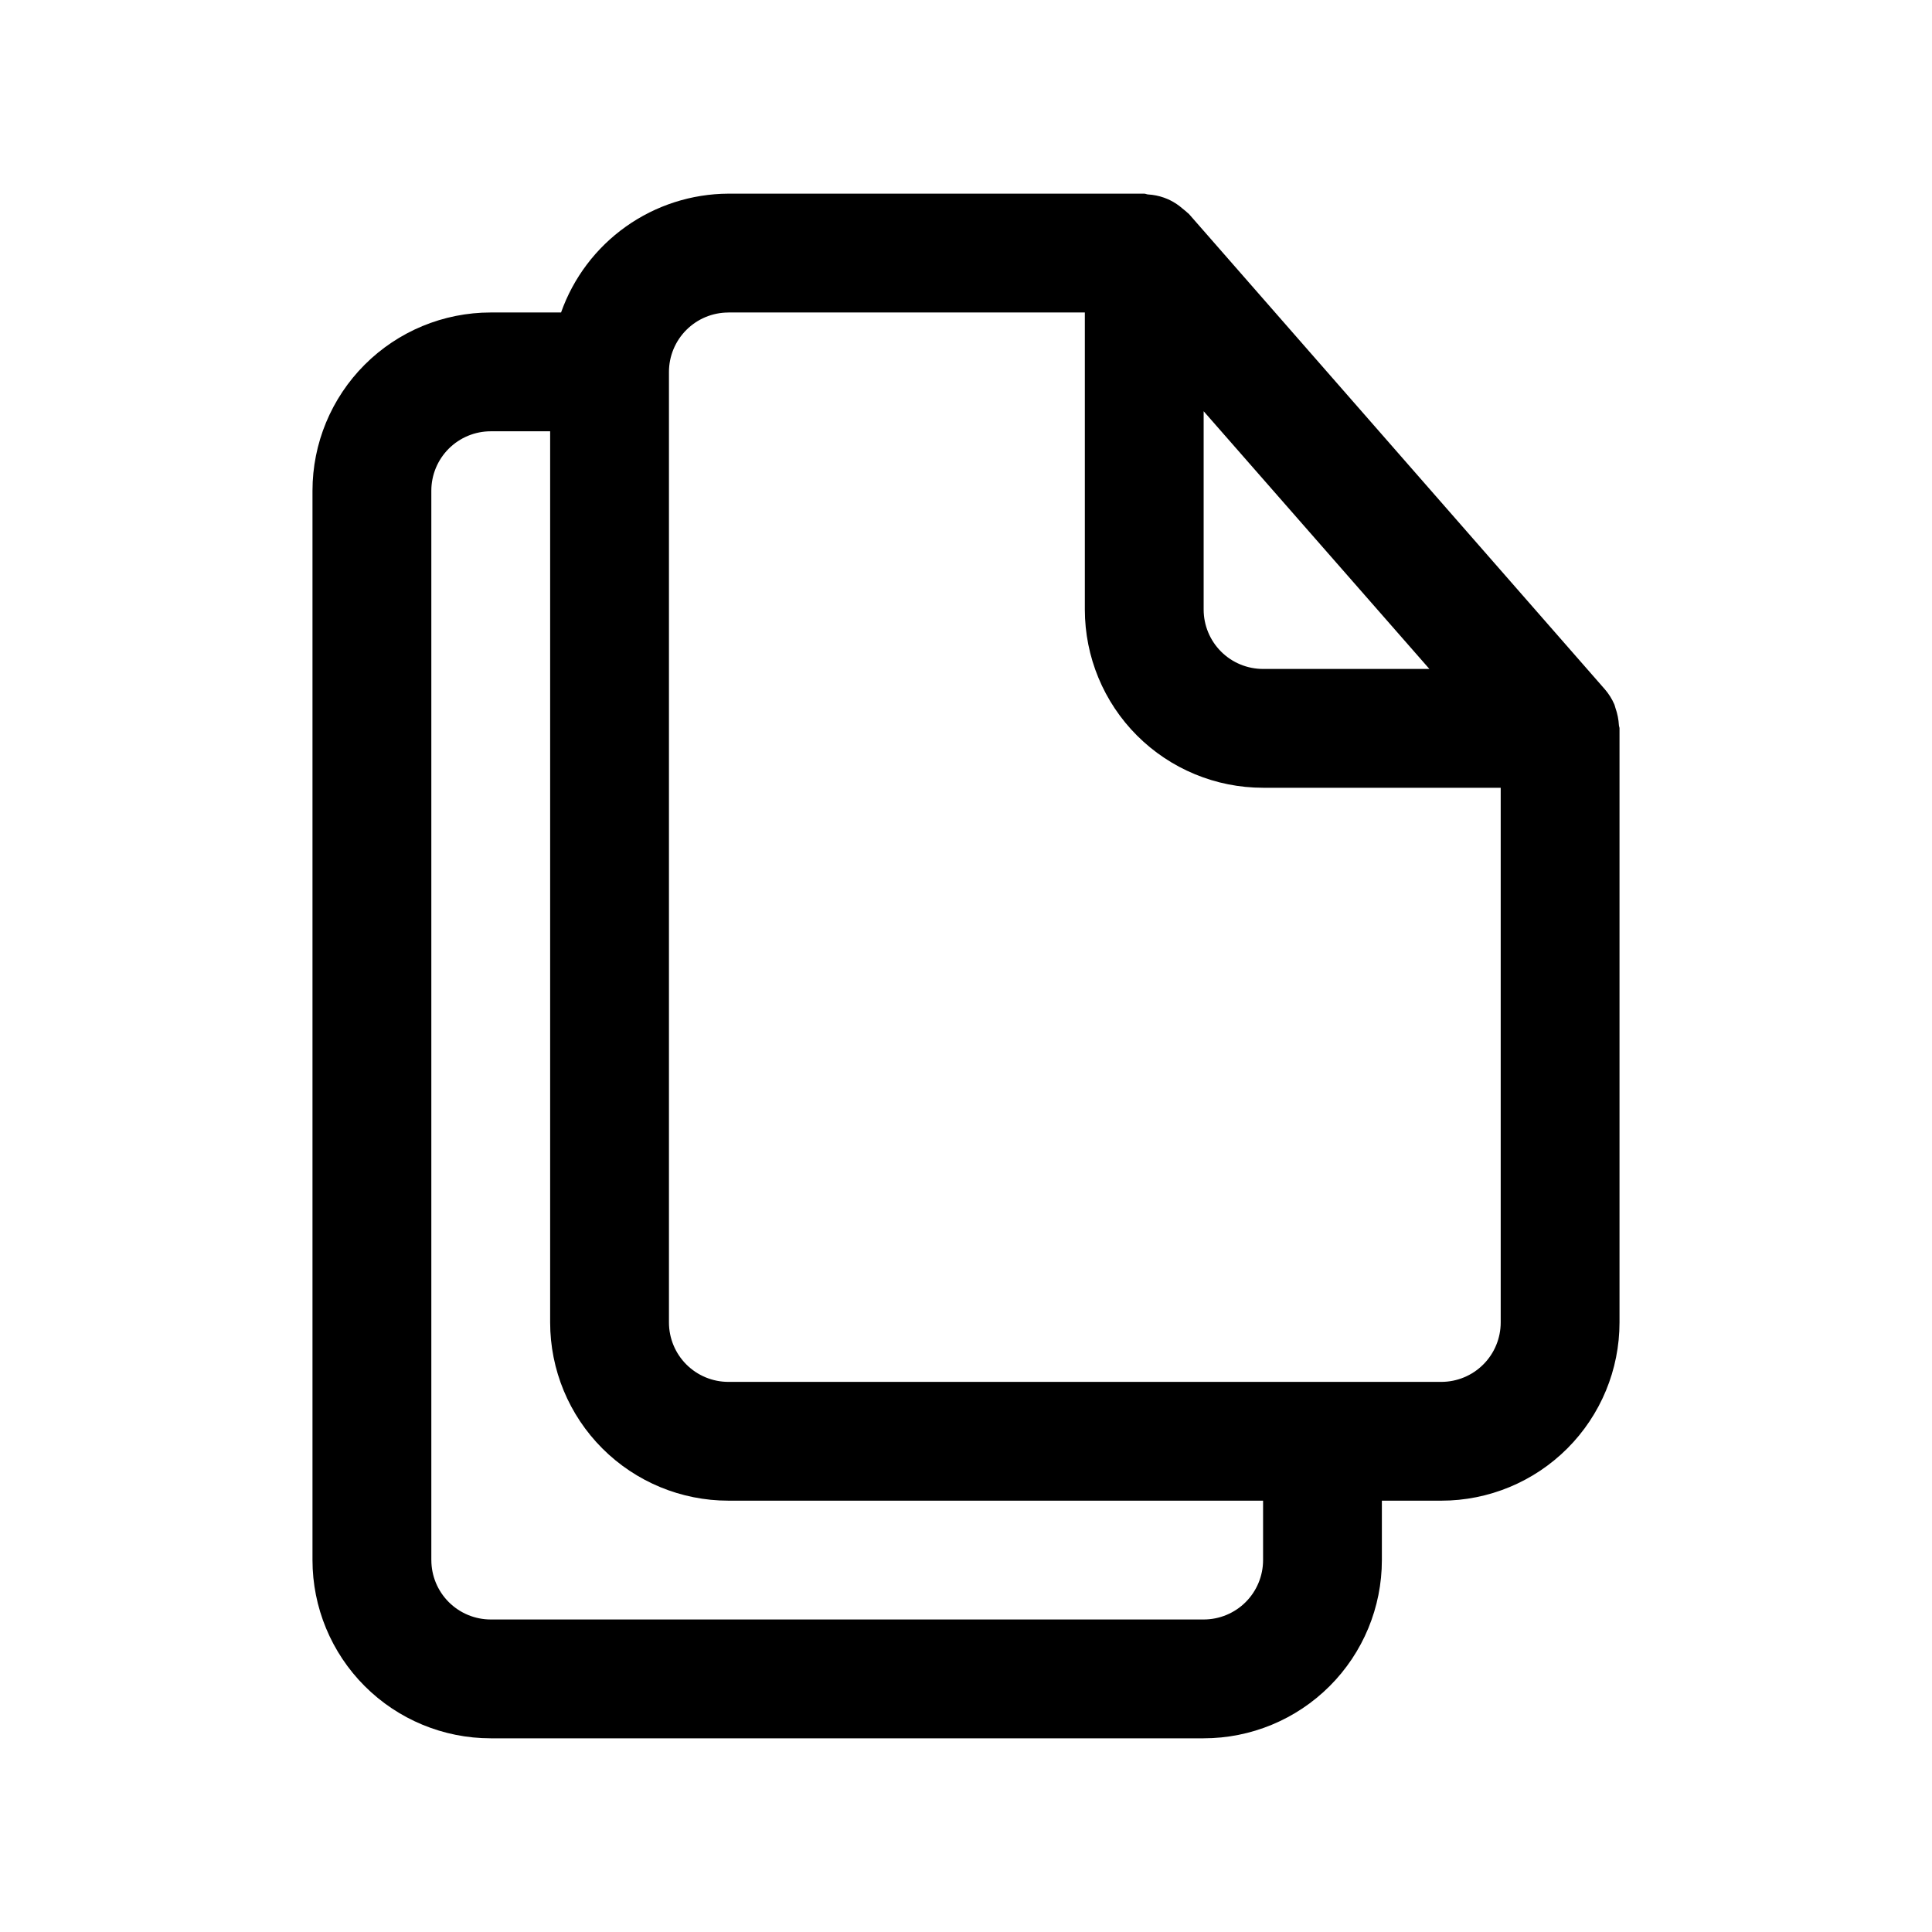 <?xml version="1.0" encoding="UTF-8"?>
<!-- Uploaded to: SVG Repo, www.svgrepo.com, Generator: SVG Repo Mixer Tools -->
<svg fill="#000000" width="800px" height="800px" version="1.1" viewBox="144 144 512 512" xmlns="http://www.w3.org/2000/svg">
 <path d="m462.98 604.67c12.523 0 24.539-4.977 33.395-13.836 8.859-8.855 13.836-20.871 13.836-33.398v-15.742h15.742c12.527 0 24.543-4.977 33.398-13.836 8.859-8.855 13.836-20.871 13.836-33.398v-157.44c0-0.285-0.141-0.52-0.156-0.805-0.09-1.574-0.402-3.125-0.93-4.613-0.109-0.285-0.141-0.598-0.27-0.898-0.633-1.477-1.496-2.848-2.551-4.059l-110.21-125.95c-0.145-0.137-0.297-0.262-0.457-0.379-0.379-0.395-0.82-0.676-1.227-1.039-0.996-0.871-2.094-1.613-3.277-2.203-0.535-0.266-1.086-0.496-1.652-0.695-1.367-0.484-2.801-0.77-4.25-0.848-0.348-0.031-0.629-0.207-0.977-0.207h-110.21c-9.734 0.043-19.219 3.09-27.156 8.727-7.934 5.637-13.934 13.586-17.18 22.762h-18.641c-12.527 0-24.543 4.977-33.398 13.836-8.859 8.855-13.836 20.871-13.836 33.398v283.39c0 12.527 4.977 24.543 13.836 33.398 8.855 8.859 20.871 13.836 33.398 13.836zm0-351.69 59.824 68.297h-44.082c-4.176 0-8.18-1.656-11.133-4.609-2.953-2.953-4.609-6.957-4.609-11.133zm-125.95-26.168h94.465v78.723c0 12.527 4.973 24.539 13.832 33.398 8.859 8.855 20.871 13.832 33.398 13.832h62.977v141.7c0 4.176-1.66 8.184-4.613 11.133-2.949 2.953-6.957 4.613-11.133 4.613h-188.93c-4.176 0-8.18-1.66-11.133-4.613-2.953-2.949-4.613-6.957-4.613-11.133v-251.9c0-4.176 1.66-8.18 4.613-11.133s6.957-4.613 11.133-4.613zm-78.723 330.62v-283.39c0-4.176 1.66-8.18 4.613-11.133 2.953-2.953 6.957-4.613 11.133-4.613h15.742v236.16c0 12.527 4.977 24.543 13.836 33.398 8.855 8.859 20.871 13.836 33.398 13.836h141.7v15.742c0 4.176-1.66 8.18-4.609 11.133-2.953 2.953-6.961 4.613-11.133 4.613h-188.93c-4.176 0-8.18-1.66-11.133-4.613-2.953-2.953-4.613-6.957-4.613-11.133z"/>
</svg>